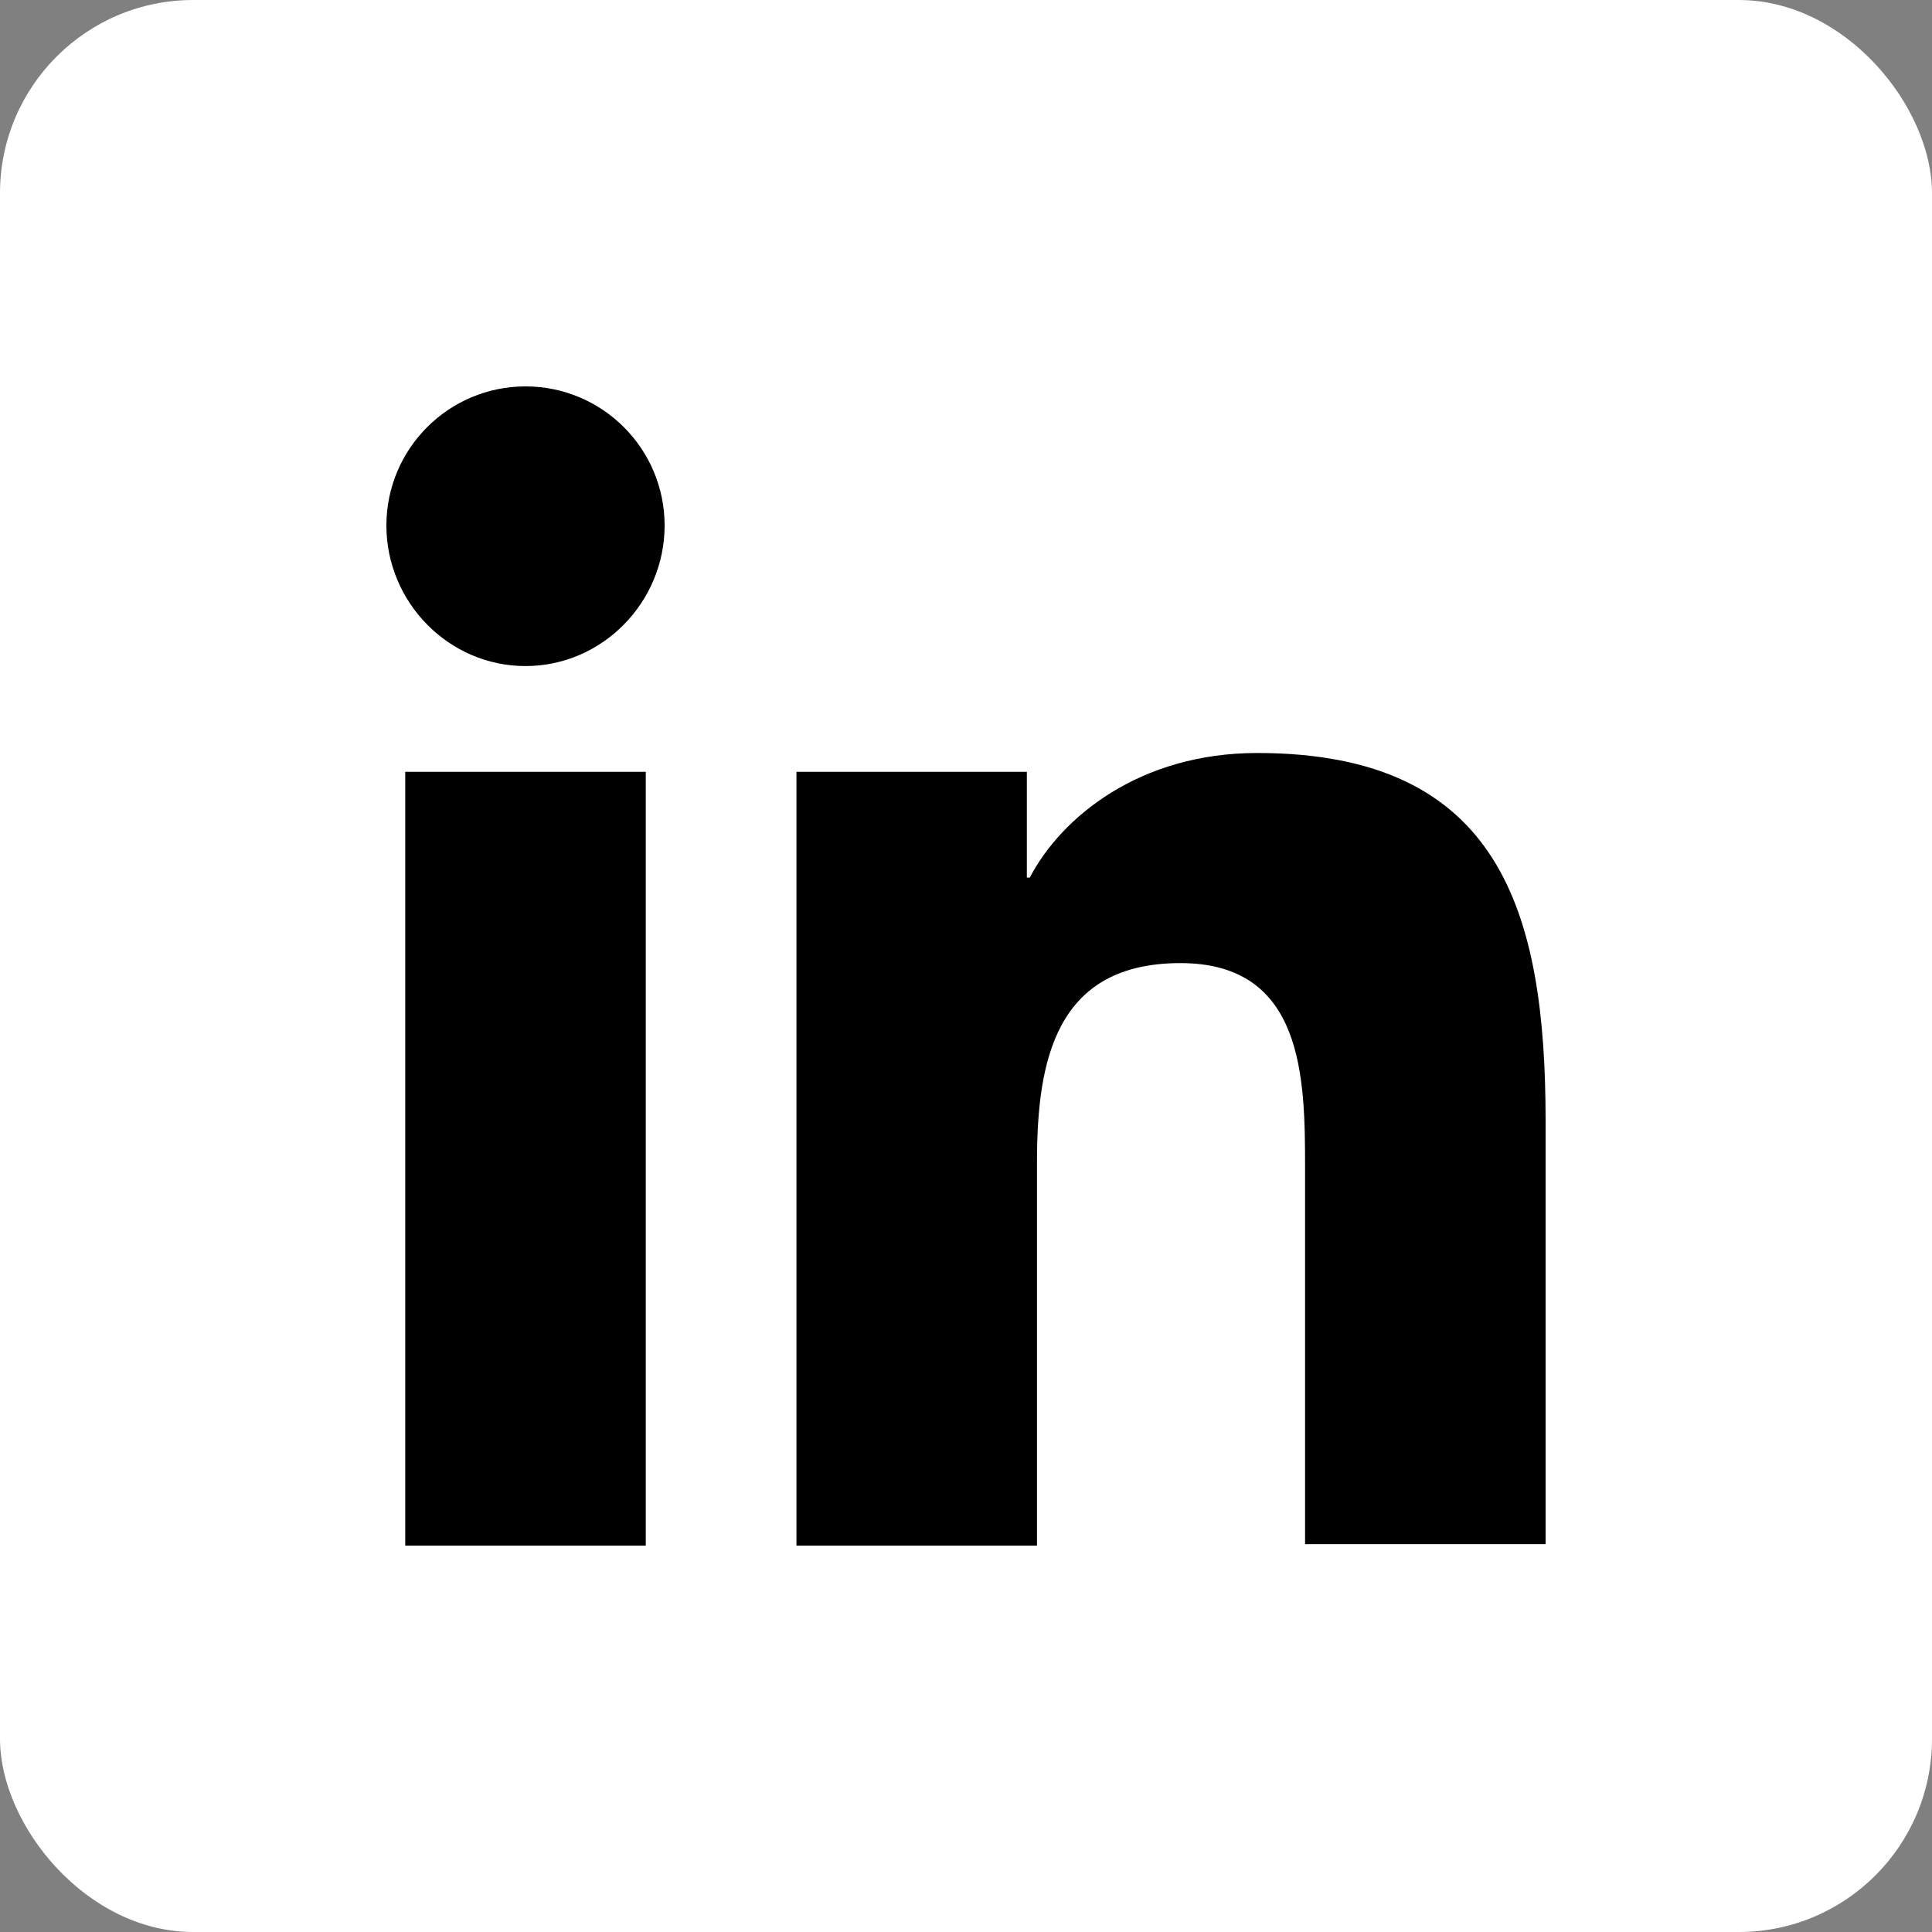 <svg width="40" height="40" viewBox="0 0 40 40" fill="none" xmlns="http://www.w3.org/2000/svg">
<rect x="0" y="0" width="40" height="40" fill="#808080" stroke="none"/>
<rect width="40" height="40" rx="4" fill="white"/>
<path d="M32 32V23.21C32 18.89 31.07 15.59 26.03 15.59C23.6 15.59 21.98 16.91 21.32 18.17H21.26V15.98H16.49V32H21.47V24.05C21.47 21.95 21.86 19.94 24.44 19.94C26.99 19.94 27.02 22.31 27.02 24.17V31.97H32V32ZM8.39 15.98H13.37V32H8.39V15.98ZM10.88 8C9.29 8 8 9.29 8 10.88C8 12.47 9.29 13.79 10.88 13.79C12.47 13.79 13.76 12.47 13.76 10.88C13.76 9.29 12.47 8 10.88 8Z" fill="black"/>
</svg>

